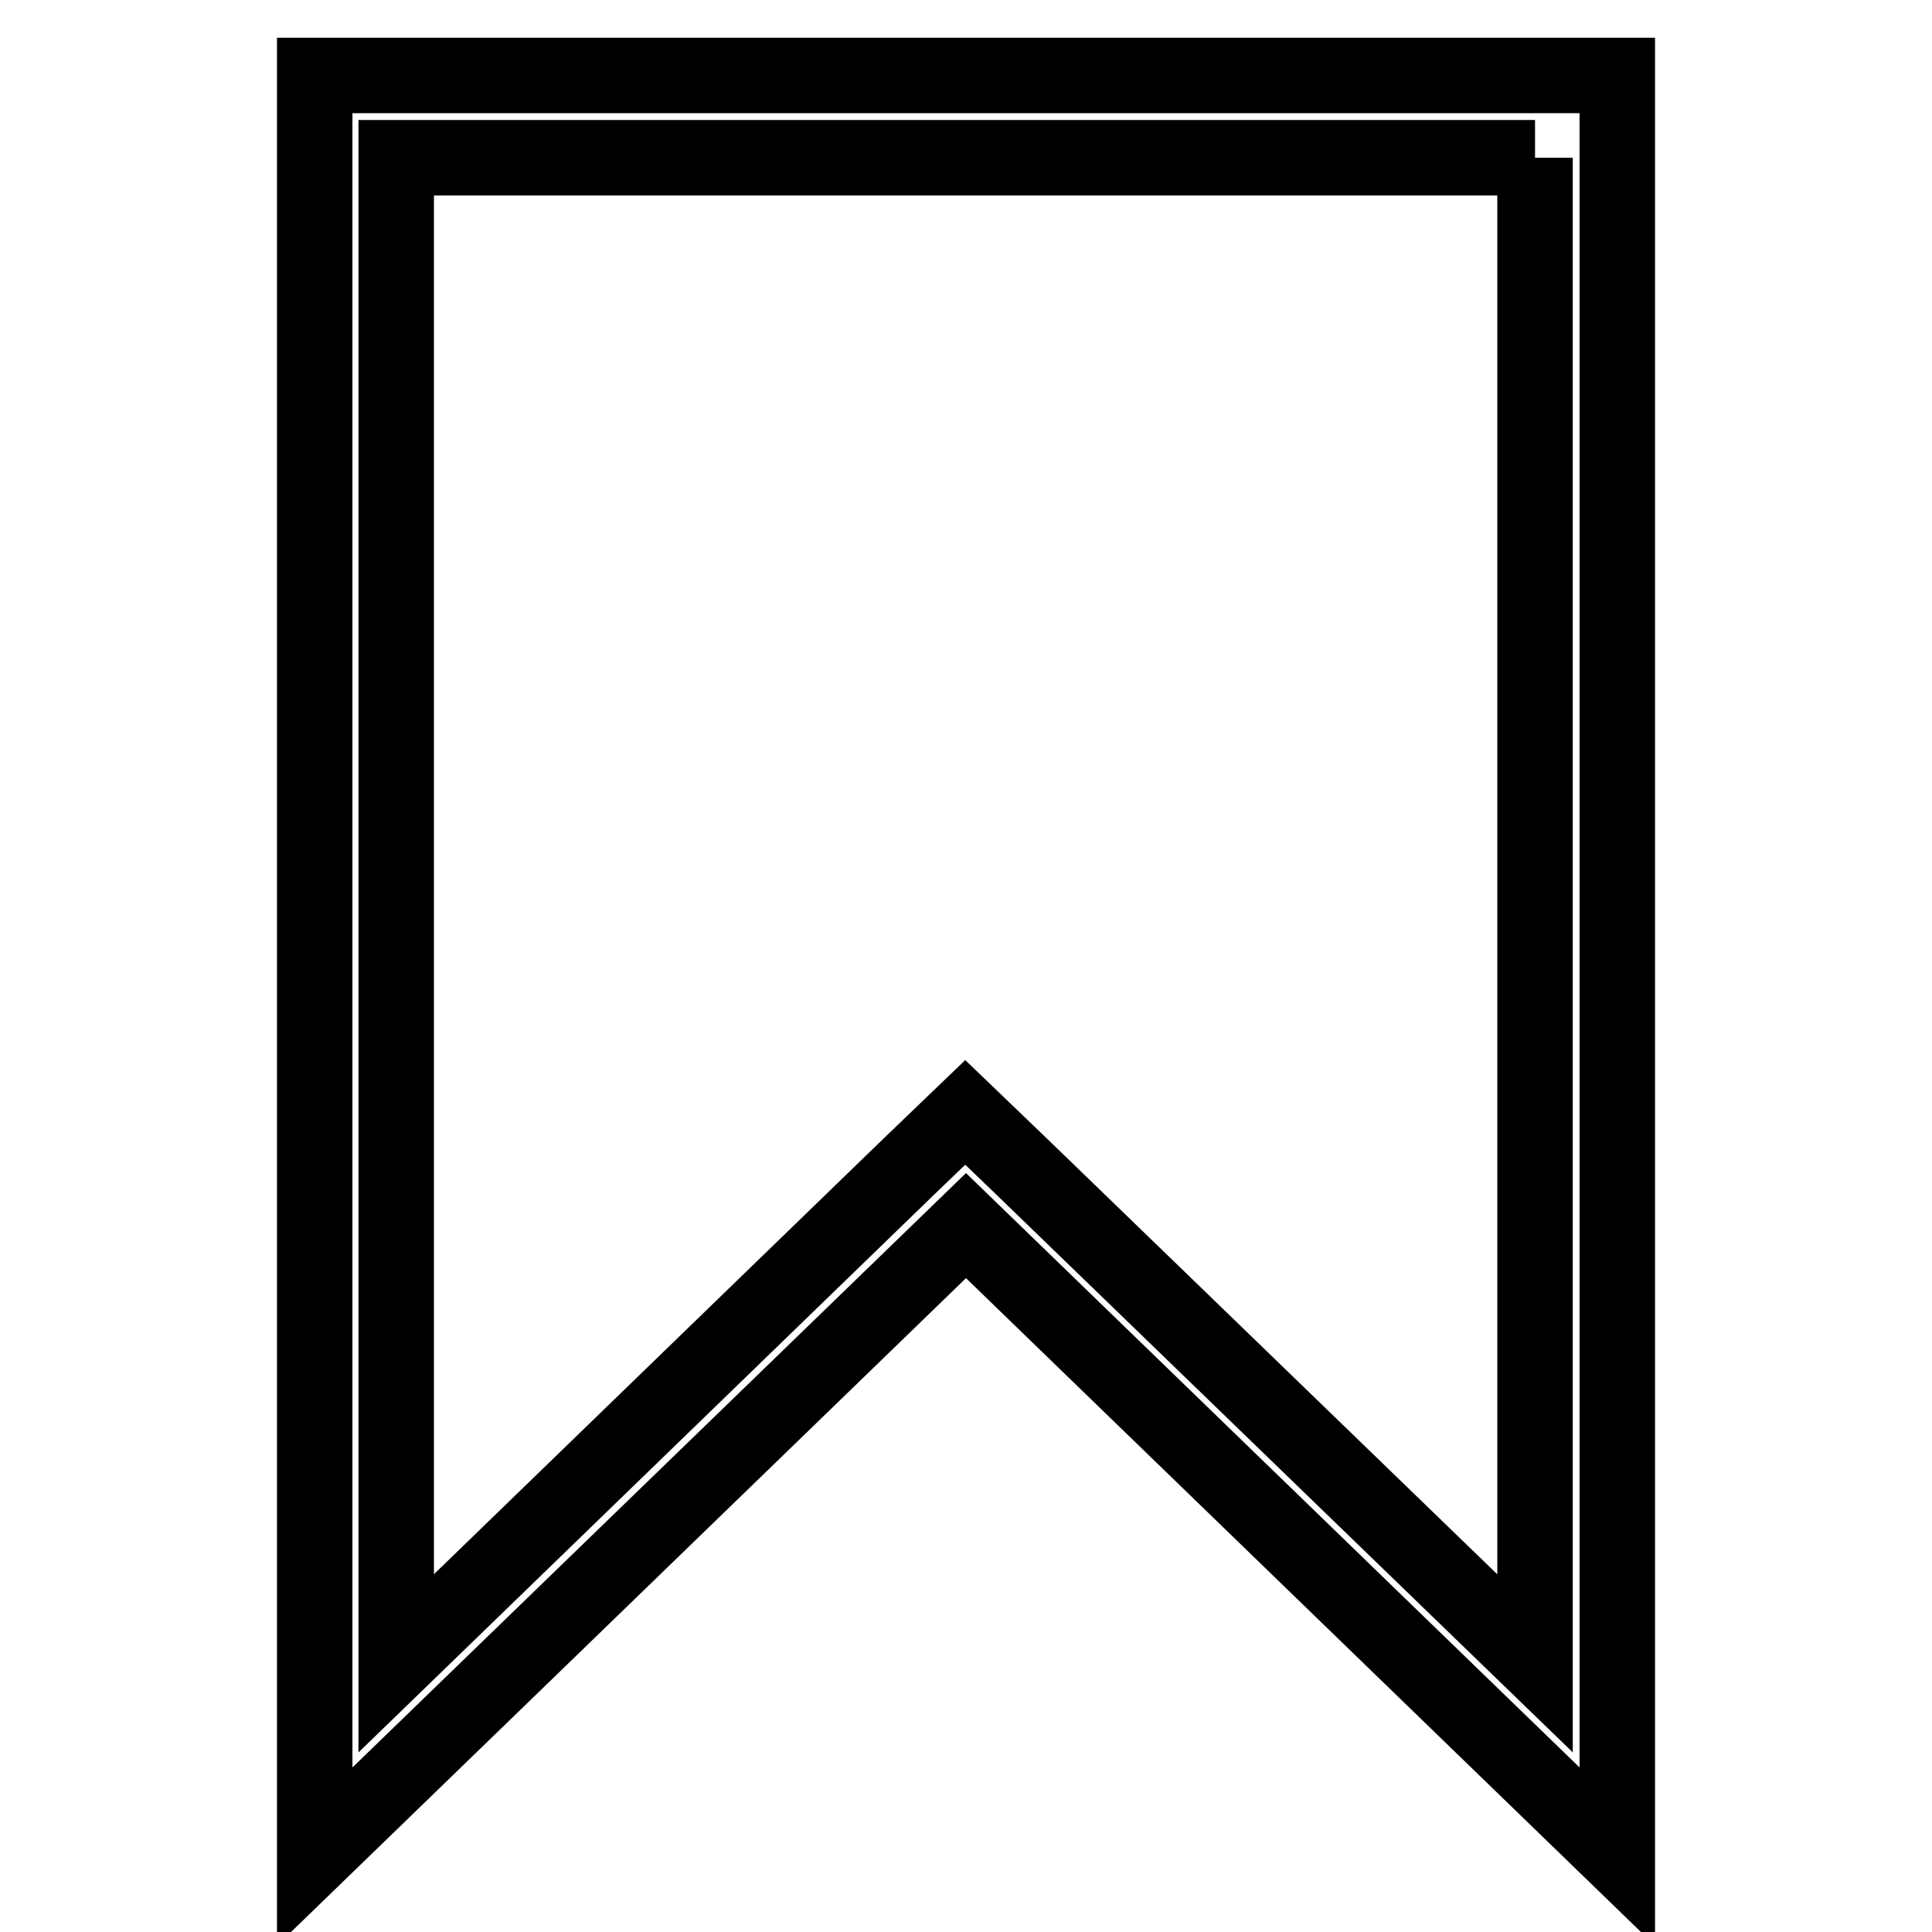 <?xml version="1.0" encoding="utf-8"?>
<!-- Svg Vector Icons : http://www.onlinewebfonts.com/icon -->
<!DOCTYPE svg PUBLIC "-//W3C//DTD SVG 1.1//EN" "http://www.w3.org/Graphics/SVG/1.1/DTD/svg11.dtd">
<svg version="1.1" xmlns="http://www.w3.org/2000/svg" xmlns:xlink="http://www.w3.org/1999/xlink" x="0px" y="0px" viewBox="0 0 256 256" enable-background="new 0 0 256 256" xml:space="preserve">
<g><g><path stroke-width="10" fill-opacity="0" stroke="#000000"  d="M203.4,20.9v199.5l-67.9-65.7l-7.6-7.3l-7.6,7.3l-67.8,65.7V20.9H203.4 M214.3,10H41.7v236l86.3-83.6l86.3,83.6V10L214.3,10z"/></g></g>
</svg>